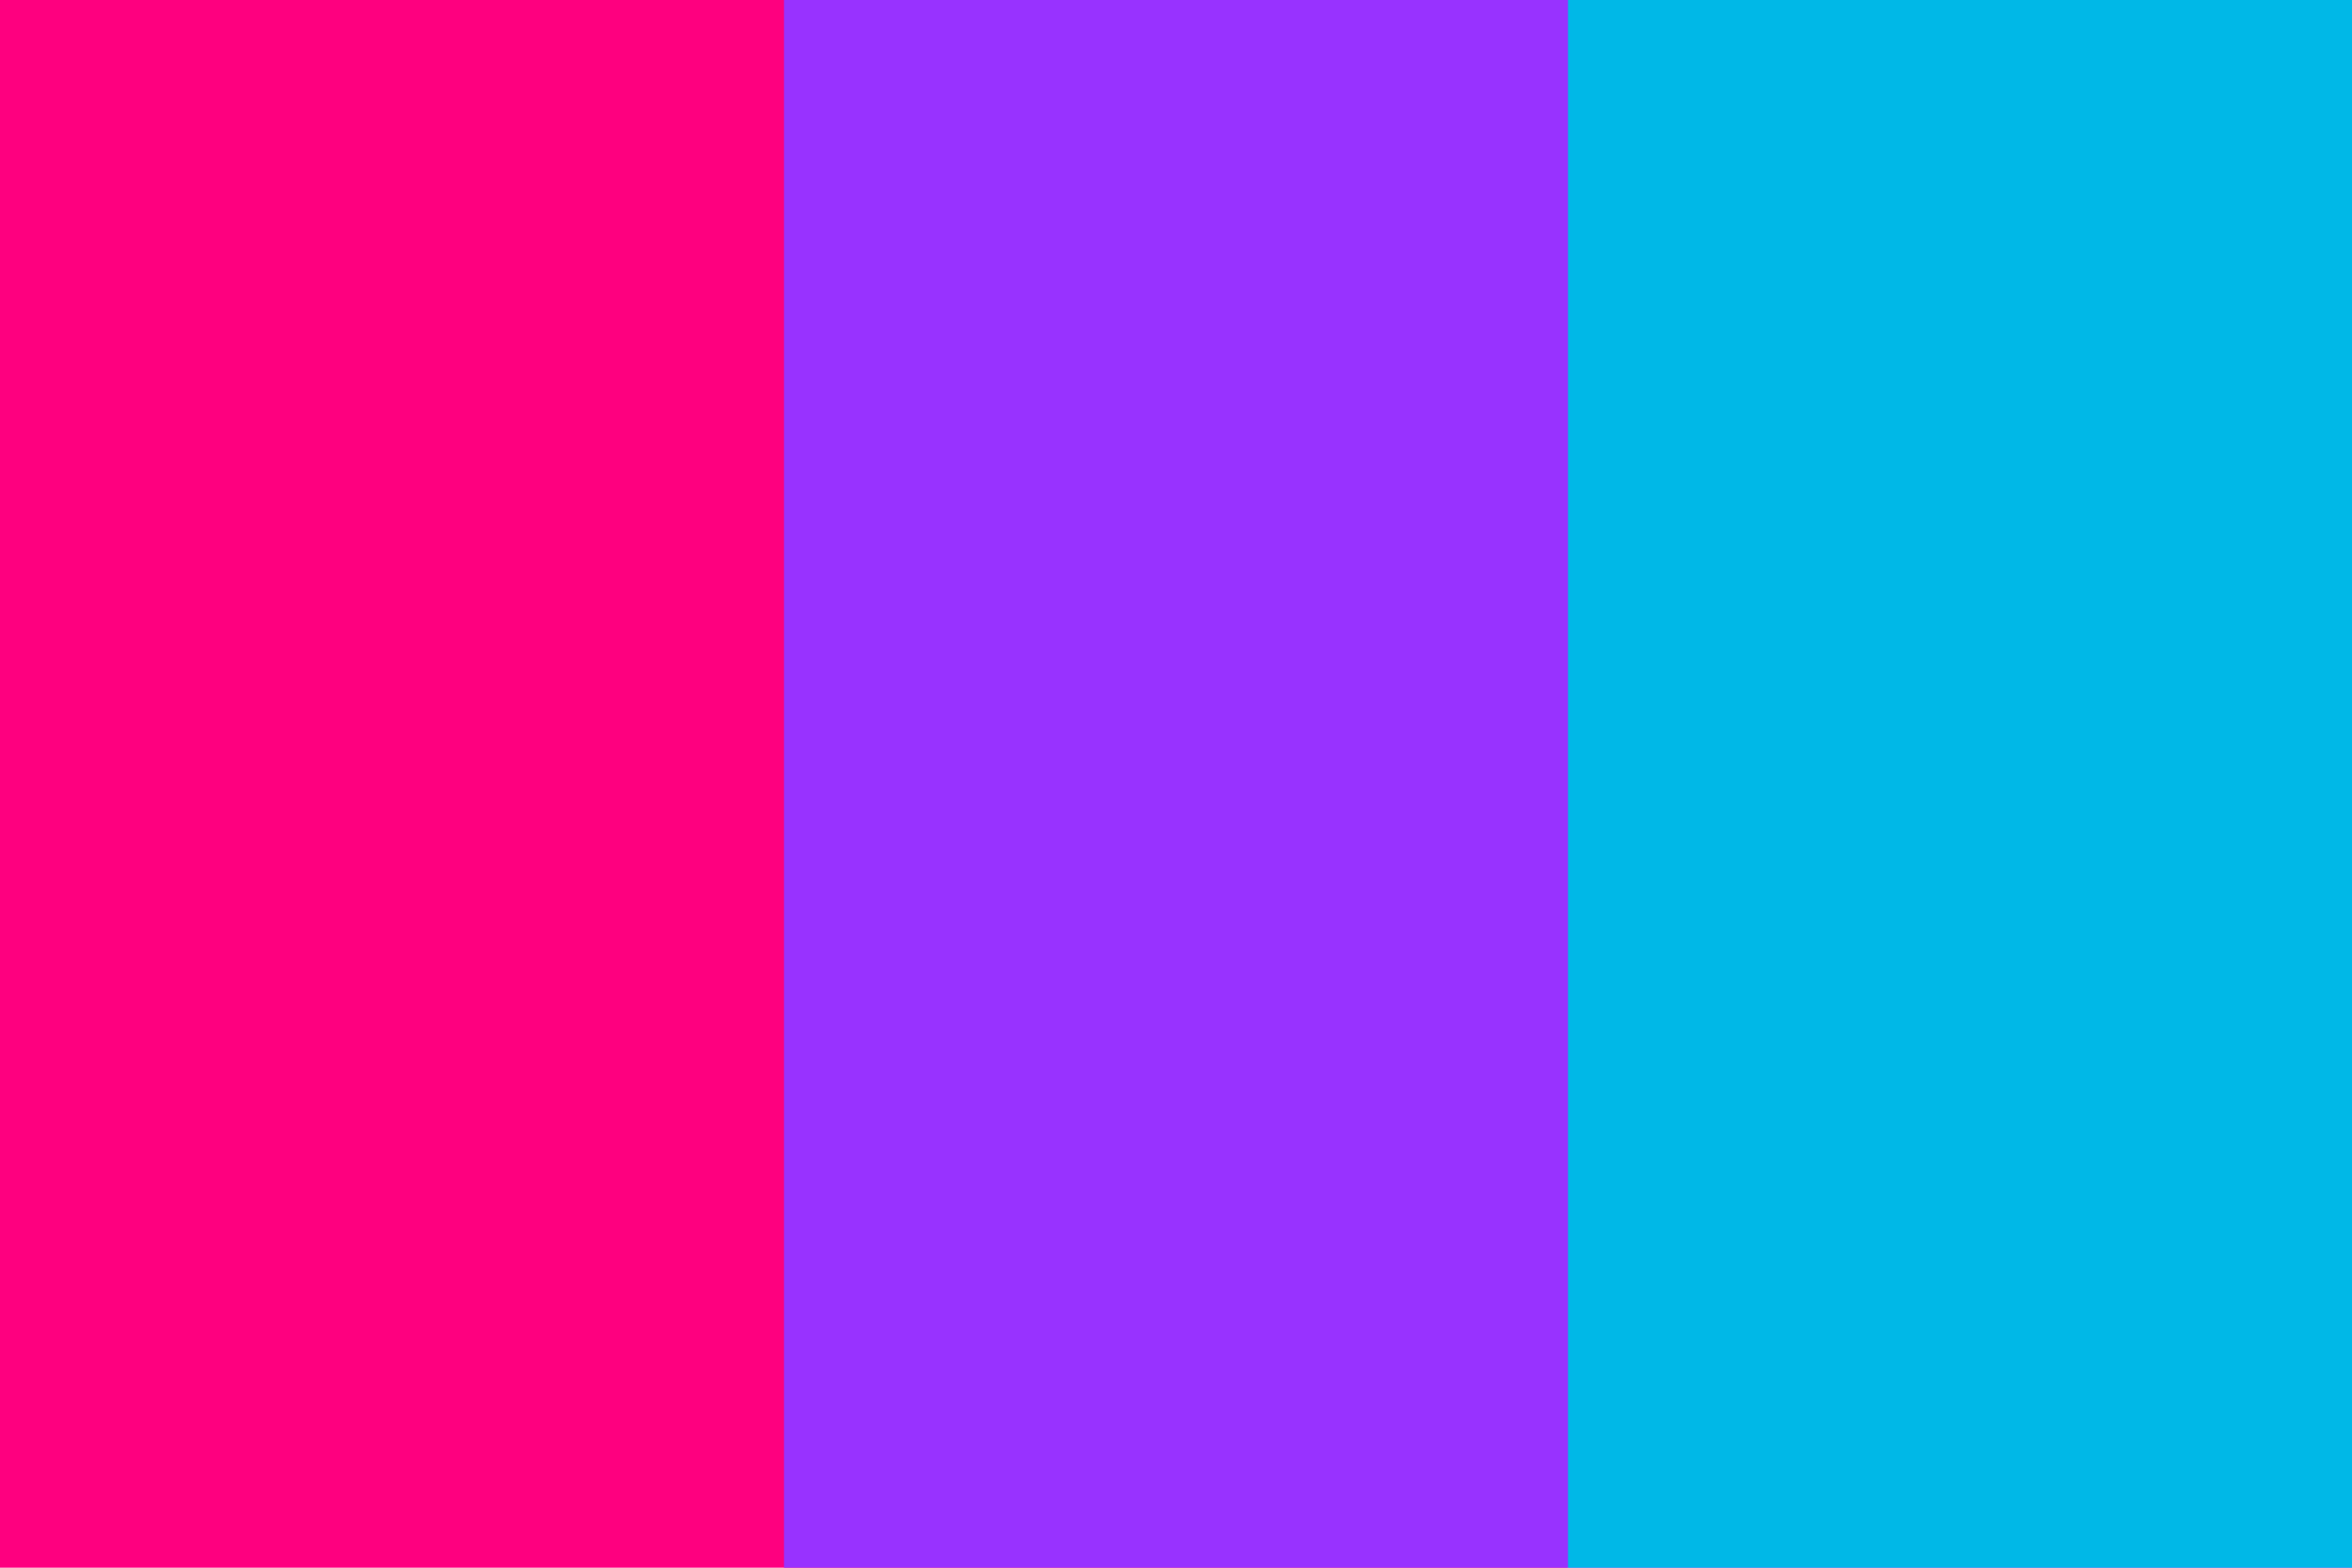 <?xml version="1.0" encoding="UTF-8" standalone="no"?><!-- Created with Inkscape (http://www.inkscape.org/) --><svg xmlns="http://www.w3.org/2000/svg" xmlns:svg="http://www.w3.org/2000/svg" width="300" height="200" viewBox="0 0 300 200" version="1.1" id="svg5" xml:space="preserve"><defs id="defs2"/><rect style="fill: #fe007f; fill-opacity: 1; stroke-width: 12.247px; stroke-linecap: round; stroke-linejoin: round; paint-order: markers stroke fill" id="rect23" width="200" height="200" x="0" y="0"/><rect style="fill: #9832ff; fill-opacity: 1; stroke-width: 12.247px; stroke-linecap: round; stroke-linejoin: round; paint-order: markers stroke fill" id="rect24" width="200" height="200" x="100" y="0"/><rect style="fill: #00b8e7; fill-opacity: 1; stroke-width: 12.247px; stroke-linecap: round; stroke-linejoin: round; paint-order: markers stroke fill" id="rect25" width="100" height="200" x="200" y="0"/></svg>